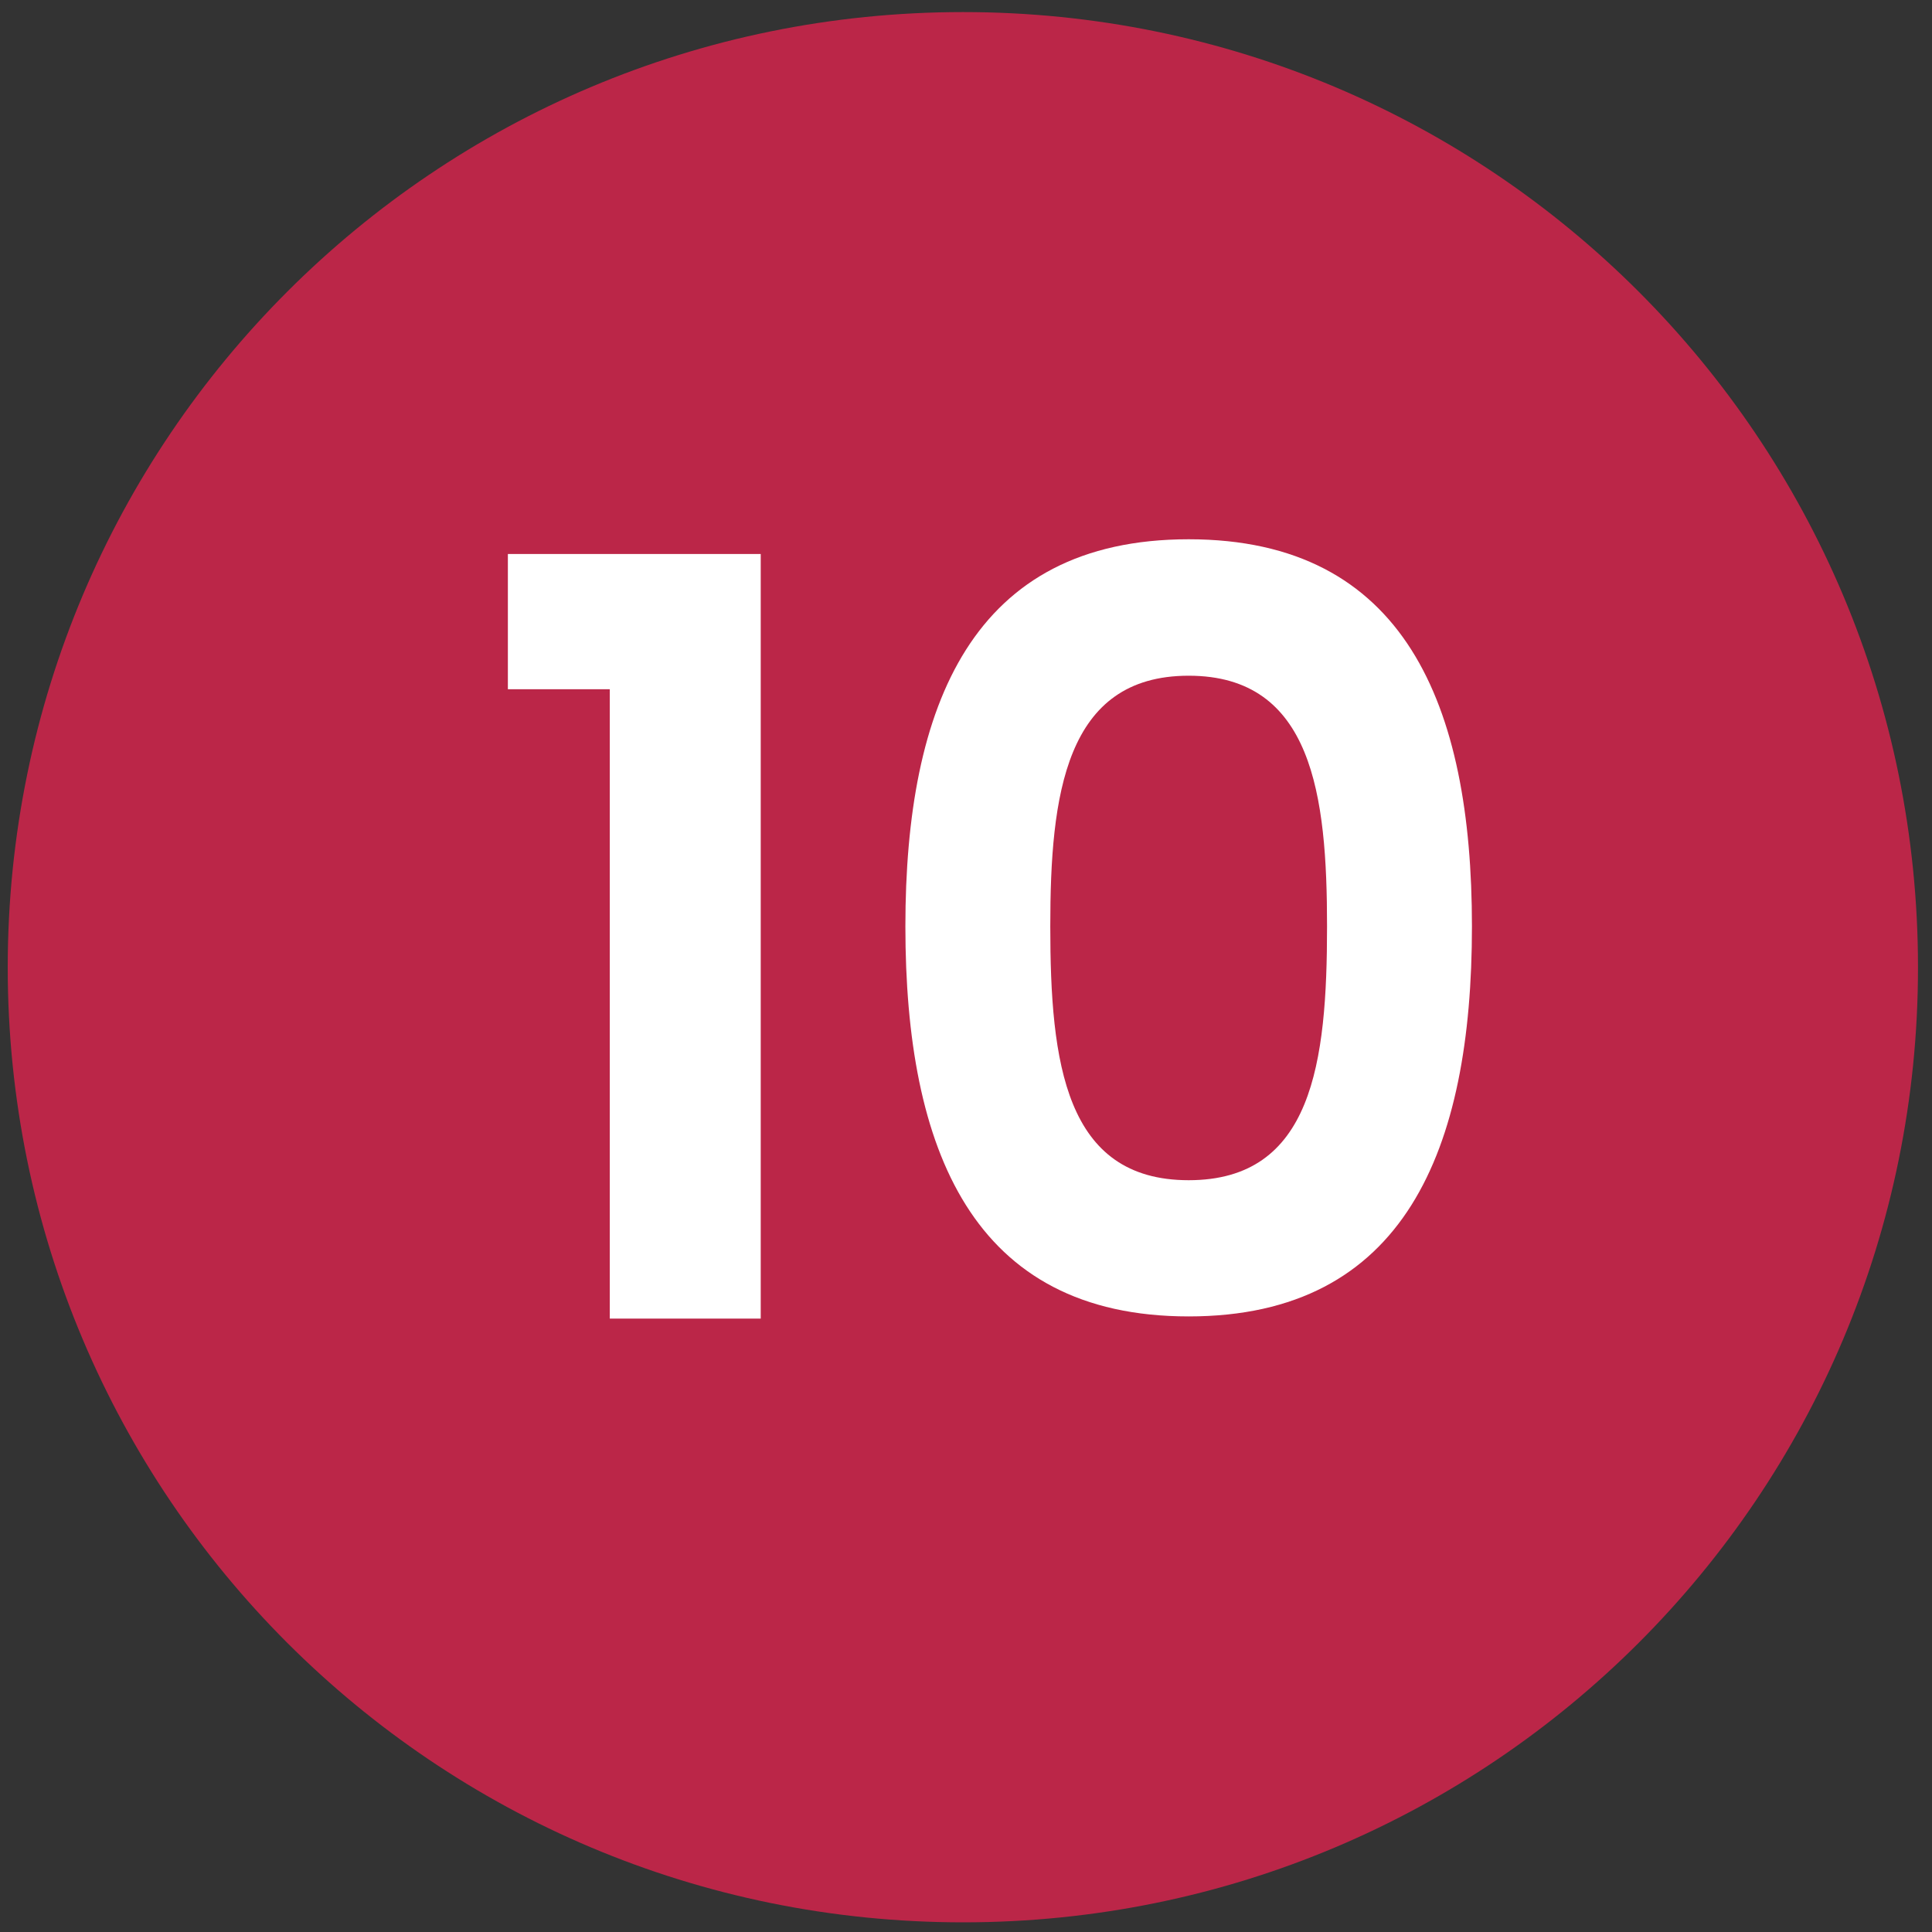 <svg xmlns="http://www.w3.org/2000/svg" viewBox="0 0 800 800" width="800" height="800"><rect x="0" y="0" width="800" height="800" fill="#333333" stroke="none"/><style>.a{fill:#bb2648}.b{fill:#fff}</style><path fill-rule="evenodd" class="a" d="m398.8 796c-218.8 0-395.6-176.8-395.6-395.5 0.1-218.7 176.8-395.5 395.6-395.5 218.7 0 395.4 176.8 395.4 395.5 0.1 218.7-176.7 395.5-395.4 395.5z"></path><path class="b" d="m252.5 546h62.5v-316.6h-104.7v56h42.2zm122.4-162.4c0 92.5 27.8 161.5 117.3 161.5 89.5 0 117.3-69 117.3-161.5 0-91.7-27.8-160.3-117.3-160.3-89.5 0-117.3 68.6-117.3 160.3zm174.6 0c0 56.4-6 105.1-57.3 105.1-51.2 0-57.3-48.7-57.3-105.1 0-54.3 6.1-103.8 57.3-103.8 51.3 0 57.3 49.5 57.3 103.8z"></path></svg>